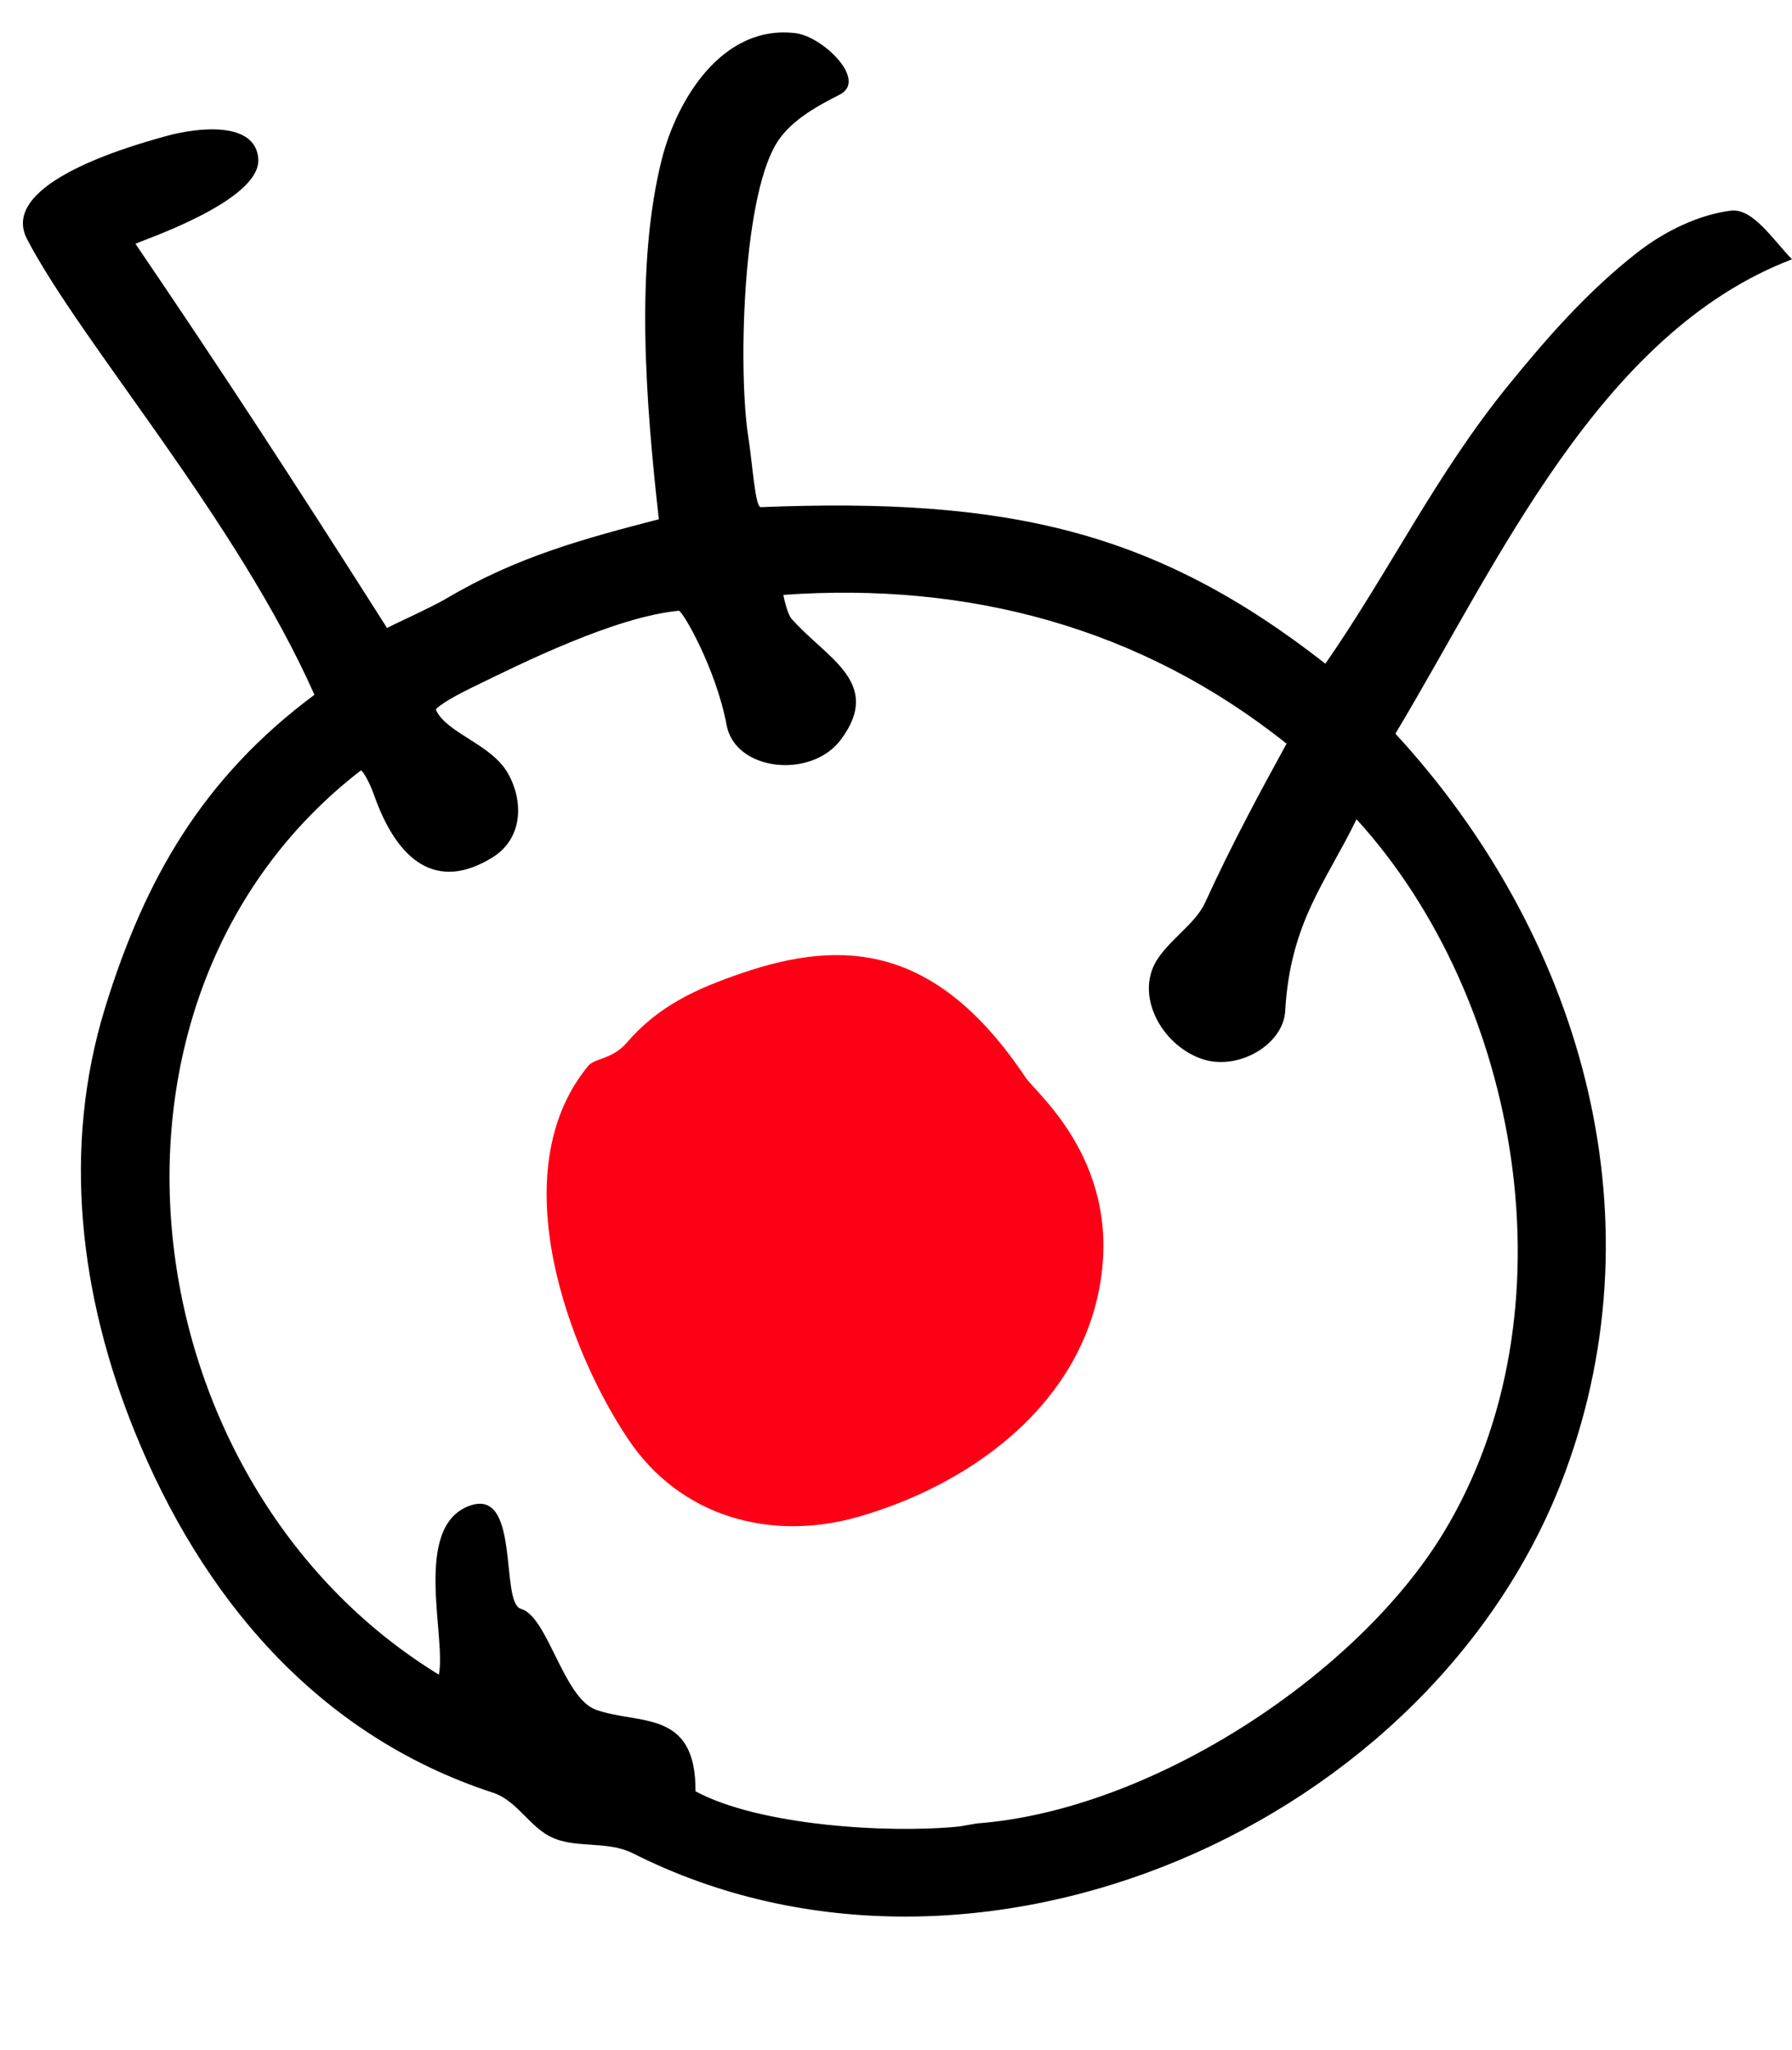 <svg height="2500" viewBox="9.19 -2.26 475.53 531.4" width="2185" xmlns="http://www.w3.org/2000/svg"><path d="m484.72 60.21c-5.12-5.26-10.4-13.68-16.31-12.91-8.24 1.07-17.23 5.24-24.76 11.12-13.14 10.27-23.8 22.44-34.19 35.21-19.25 23.65-31.42 49.17-48.56 73.89-45.42-35.51-84.63-44.13-149.83-41.54-1.5.06-2.2-11.62-3.3-18.56-2.68-16.86-1.69-62.46 7.31-77.73 3.7-6.3 11.15-10.23 16.95-13.19 7.47-3.83-4.52-15.37-11.61-16.28-19.47-2.48-31.6 17.55-35.61 33.44-7.08 28.11-4.32 64.08-.79 95.53-19.87 5.16-37.64 9.93-56.44 21.07-3.99 2.36-15.76 7.66-15.67 7.81-25.6-40.32-44.85-69.72-66.77-101.97 1.4-.83 33.4-11.35 32.59-22.57-.73-10.12-16.22-8.25-24.05-6.13-14.61 3.94-44.49 13.66-37.31 27.45 14.34 27.54 55.6 74.38 76.26 120.92-29.66 22.07-44.98 48.85-55.5 82.89-11.64 37.63-6.71 76.93 7.89 112.86 17.4 42.8 47.53 80.09 94.95 95.59 6.16 2.01 9.41 8.49 14.87 11.47 6.7 3.66 15.13 1.01 22.4 4.68 91.03 45.88 212.61-7.36 247.31-101.24 25.59-69.25 3.57-143.1-45.07-195.93 27.19-45.31 54.16-106.36 105.24-125.88zm-92.4 337.81c-22.87 37.8-77.51 73.81-123.99 77.27l-4.49.79c-18.93 1.92-53.21-.2-70.09-9.33.15-21.94-15.02-17.55-26.44-21.65-8.65-3.11-12.77-24.78-19.87-26.76-5.7-1.59.03-32.66-13.88-27.27-14.91 5.78-5.91 34.79-7.91 44.73-82.71-50.62-98.88-179.56-20.73-239.93.32-.24 2.15 2.6 3.54 6.53 6.15 17.46 16.58 25.77 31.48 16.49 7.95-4.95 8.3-14.8 4.01-22.32-4.44-7.77-16.21-10.53-19.08-16.8-.17-.35 2.57-2.5 9.18-5.73 14.04-6.88 38.38-18.93 55.26-20.57.95-.09 9.85 15.21 12.7 30.35 2.3 12.28 22.48 14.35 30.3 3.87 11.32-15.16-3.88-21.65-13.07-32.08-1.18-1.34-2.22-6.35-2.17-6.35 48.92-3.49 94.78 8.53 133.52 39.49-7.74 14.12-14.79 27.26-21.66 42.28-2.79 6.09-11.22 10.83-13.84 17.28-3.73 9.2 3.15 20.64 12.93 24.06 9.65 3.38 21.71-3.77 22.21-12.63 1.34-23.66 10.87-34.3 18.93-50.94 43.43 47.63 58.42 130.95 23.16 189.22z"/><path d="m205.99 249.65c-12.01 4.11-22.07 8.67-30.46 18.42-3.93 4.57-8.46 3.99-10.32 6.25-23.22 28.38-4.67 76.18 10.71 99.05 13.97 20.78 38 27.12 60.99 20.55 28.25-8.06 57.12-27.92 63.74-59.36 7.16-34.03-16.46-52.96-19.27-57.17-23.7-35.54-48.53-36.93-75.39-27.74z" fill="#fd0015"/></svg>